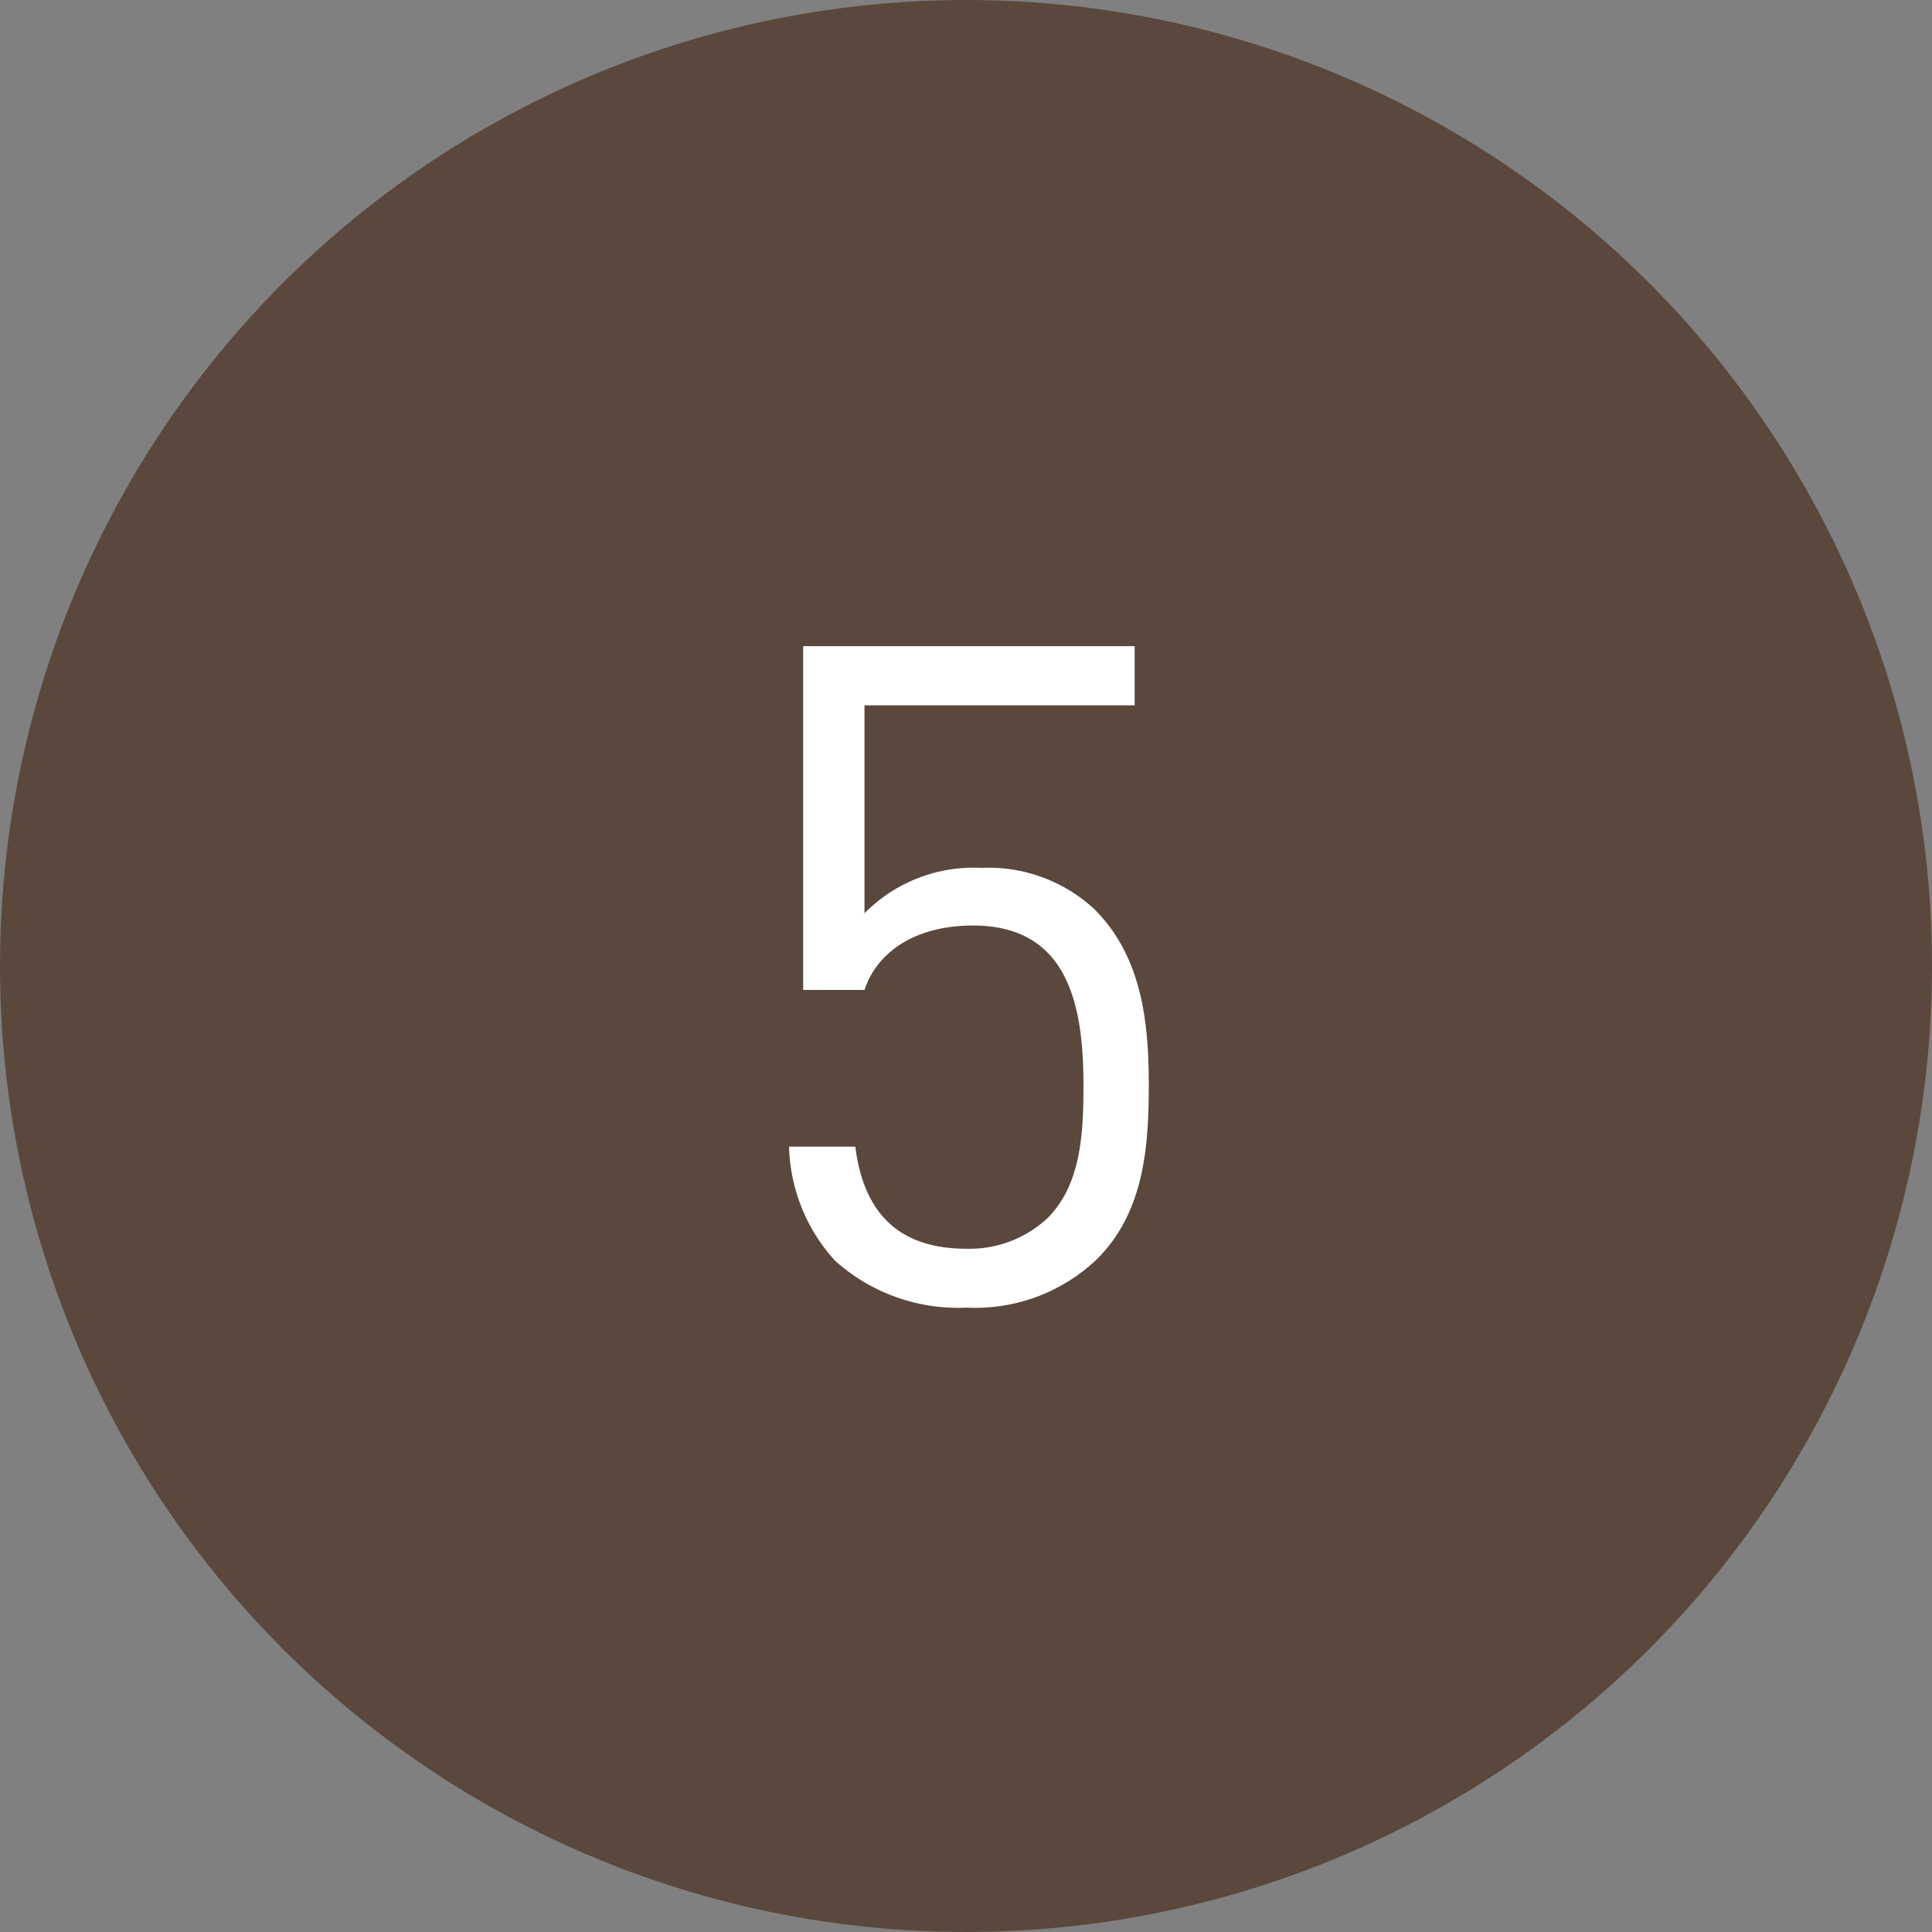 <svg xmlns="http://www.w3.org/2000/svg" viewBox="0 0 63 63"><rect x="0" y="0" width="63" height="63" fill="#808080" stroke="none"/><g data-name="レイヤー 2"><circle cx="31.5" cy="31.5" r="31.5" fill="#5a483d"/><path d="M35.78 41.05a5.75 5.75 0 01-4.26 1.59 6 6 0 01-4.29-1.53 5.73 5.73 0 01-1.5-3.72h2.16c.27 2.13 1.38 3.33 3.63 3.33a3.73 3.73 0 002.64-1c1.11-1.11 1.17-2.82 1.17-4.35 0-2.61-.51-5.19-3.6-5.19-1.86 0-3.12.84-3.54 2.1h-2V21.07H37V23h-8.81v6.78A5 5 0 0132 28.3a5.08 5.08 0 013.69 1.35c1.56 1.56 1.77 3.72 1.77 5.73s-.15 4.14-1.68 5.67z" fill="#fff"/></g></svg>